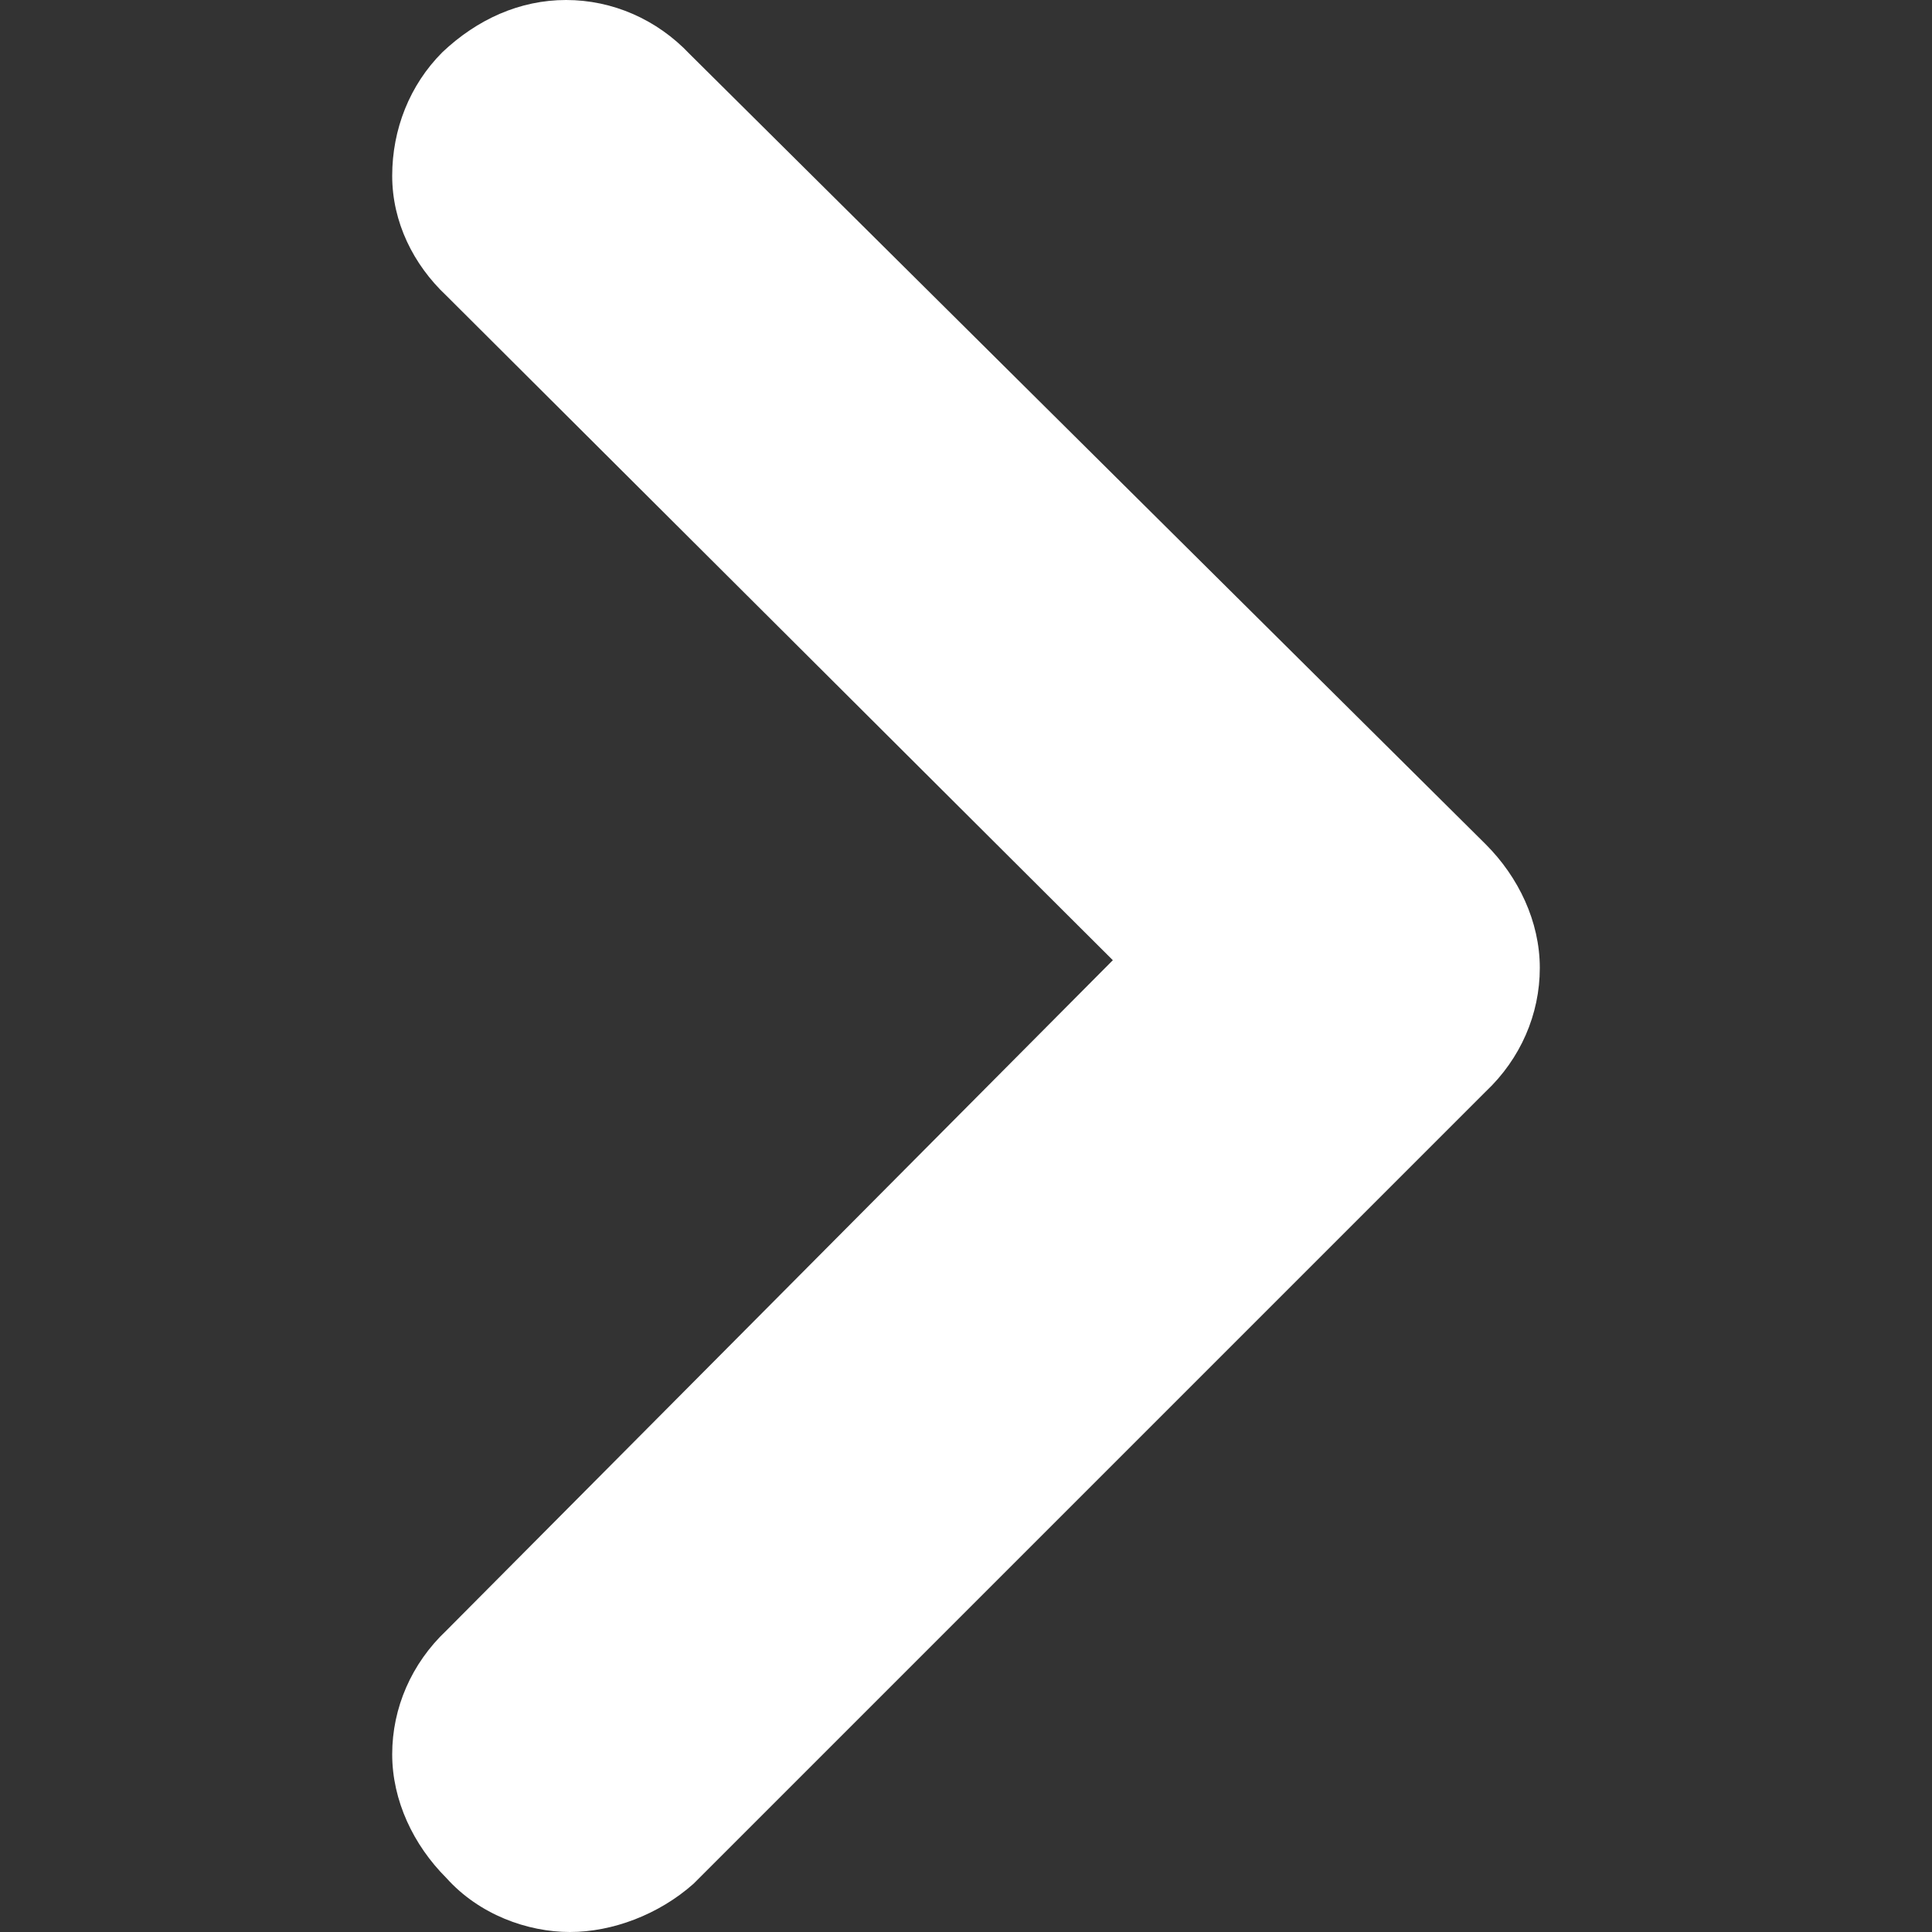 <?xml version="1.0" encoding="UTF-8"?>
<svg id="Layer_1" xmlns="http://www.w3.org/2000/svg" xmlns:xlink="http://www.w3.org/1999/xlink" version="1.1" viewBox="0 0 100 100">
  <rect x="0" y="0" width="100" height="100" fill="#333333" stroke="none"/>
  <!-- Generator: Adobe Illustrator 29.3.1, SVG Export Plug-In . SVG Version: 2.1.0 Build 151)  -->
  <defs>
    <style>
      .st0 {
        fill: #fff;
      }
    </style>
  </defs>
  <path class="st0" d="M24.8,13.4l36.4,36.4-36.4,36.6c-2.6,2.6-2.6,6.6,0,9.1s6.6,2.6,9.1,0l41-41c2.6-2.6,2.6-6.6,0-9.1L33.8,4.5c-2.6-2.6-6.6-2.6-9.1,0-2.5,2.4-2.5,6.5.1,8.9Z"/>
  <path class="st0" d="M29.5,100c-2.2,0-4.7-.9-6.4-2.8-1.7-1.7-2.8-4-2.8-6.4s1-4.7,2.8-6.4l34.5-34.7L23.1,15.3c-1.7-1.6-2.8-3.8-2.8-6.2s.9-4.7,2.6-6.4C24.7,1,26.9,0,29.3,0s4.7,1,6.4,2.8l41.2,40.9c1.7,1.7,2.8,4,2.8,6.4s-1,4.7-2.8,6.4l-41,41c-1.8,1.6-4.2,2.5-6.4,2.5h0ZM29.3,5.2c-1,0-1.9.3-2.8,1.2-.7.7-1,1.6-1,2.6s.3,1.9,1.2,2.6h0l38.3,38.2-38.3,38.5c-1.6,1.6-1.6,4,0,5.5,1.6,1.6,4,1.6,5.5,0l41-41c.7-.7,1.2-1.7,1.2-2.8s-.3-1.9-1.2-2.8L32.1,6.4c-.9-.9-1.8-1.2-2.8-1.2Z"/>
</svg>